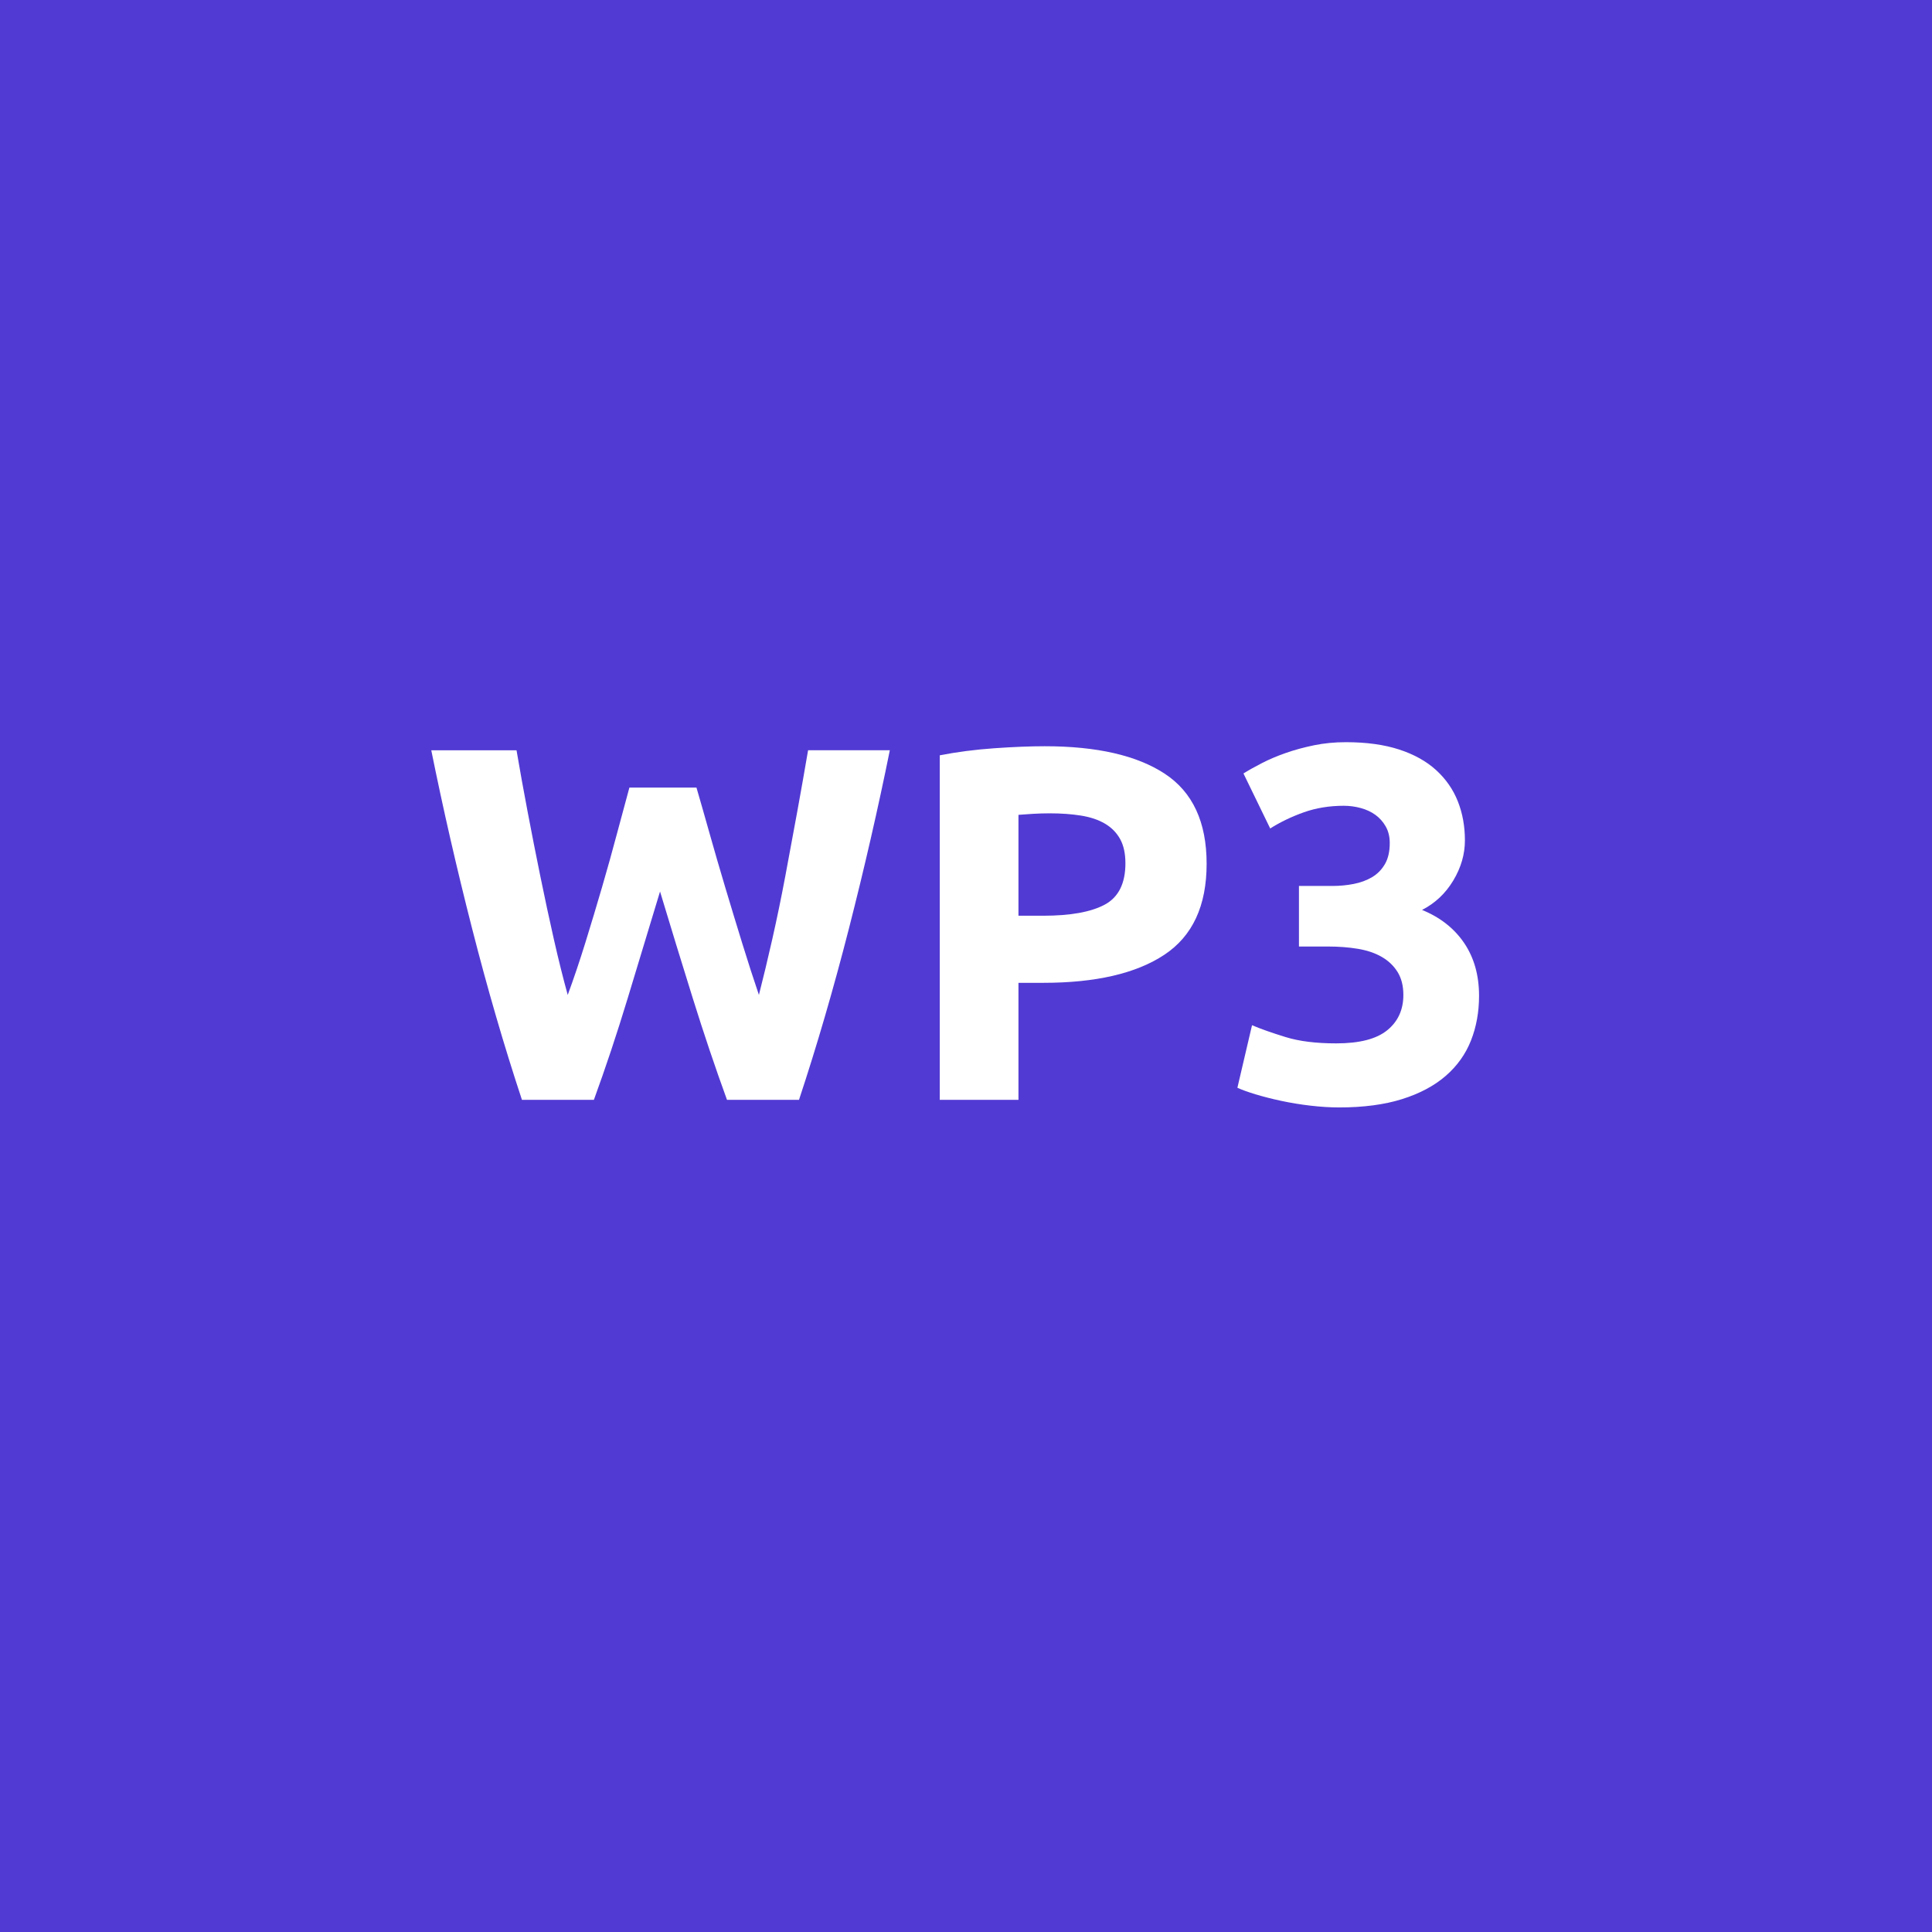 <?xml version="1.0" encoding="UTF-8"?> <!-- Generator: Adobe Illustrator 21.0.2, SVG Export Plug-In . SVG Version: 6.00 Build 0) --> <svg xmlns="http://www.w3.org/2000/svg" xmlns:xlink="http://www.w3.org/1999/xlink" version="1.1" id="Layer_1" x="0px" y="0px" viewBox="0 0 180 180" style="enable-background:new 0 0 180 180;" xml:space="preserve"> <style type="text/css"> .st0{fill:#513AD3;} .st1{fill:#FFFFFF;} </style> <rect class="st0" width="180" height="180"></rect> <g> <path class="st1" d="M64.888,73.379c0.375,1.285,0.79,2.734,1.243,4.347 c0.454,1.614,0.939,3.283,1.455,5.005c0.516,1.724,1.04,3.447,1.571,5.17 c0.532,1.724,1.048,3.321,1.549,4.793c0.409-1.598,0.826-3.336,1.251-5.217 c0.425-1.88,0.826-3.822,1.204-5.828c0.377-2.005,0.748-4.002,1.11-5.993 c0.362-1.989,0.701-3.908,1.016-5.757h7.616 C81.8,75.353,80.531,80.883,79.097,86.492c-1.435,5.61-2.987,10.936-4.657,15.98 h-6.707c-1.095-3.008-2.158-6.164-3.19-9.471 c-1.033-3.305-2.049-6.619-3.049-9.94c-1.004,3.322-2.008,6.635-3.012,9.94 c-1.004,3.307-2.055,6.463-3.152,9.471h-6.701 c-1.668-5.044-3.218-10.37-4.649-15.98c-1.432-5.608-2.698-11.139-3.8-16.591 h7.943C48.438,71.75,48.784,73.669,49.163,75.658 c0.377,1.99,0.771,3.988,1.181,5.993c0.409,2.005,0.826,3.948,1.251,5.828 c0.425,1.88,0.858,3.619,1.299,5.217c0.565-1.535,1.114-3.164,1.648-4.888 c0.533-1.723,1.052-3.446,1.554-5.17c0.502-1.723,0.965-3.384,1.389-4.982 s0.809-3.023,1.154-4.277H64.888z"></path> <path class="st1" d="M97.332,69.525c4.856,0,8.585,0.854,11.186,2.561 c2.601,1.708,3.901,4.505,3.901,8.39c0,3.917-1.316,6.745-3.948,8.483 c-2.632,1.739-6.392,2.609-11.28,2.609h-2.303v10.903h-7.332V70.371 c1.598-0.313,3.29-0.532,5.076-0.658C94.418,69.588,95.984,69.525,97.332,69.525z M97.802,75.776c-0.533,0-1.058,0.016-1.574,0.047 c-0.518,0.032-0.964,0.063-1.34,0.094v9.4h2.303 c2.538,0,4.449-0.345,5.734-1.034c1.284-0.689,1.927-1.974,1.927-3.854 c0-0.909-0.164-1.661-0.493-2.256s-0.799-1.073-1.41-1.434 c-0.611-0.36-1.355-0.611-2.232-0.752 C99.838,75.846,98.867,75.776,97.802,75.776z"></path> <path class="st1" d="M124.779,103.177c-0.846,0-1.739-0.055-2.679-0.165 c-0.94-0.109-1.85-0.258-2.727-0.446c-0.877-0.188-1.676-0.392-2.396-0.61 c-0.722-0.22-1.285-0.424-1.692-0.611l1.363-5.828 c0.814,0.345,1.856,0.713,3.126,1.104c1.269,0.393,2.843,0.588,4.723,0.588 c2.162,0,3.744-0.407,4.747-1.223c1.003-0.814,1.504-1.91,1.504-3.29 c0-0.846-0.181-1.559-0.54-2.138c-0.36-0.58-0.854-1.049-1.48-1.41 c-0.627-0.36-1.371-0.611-2.232-0.752c-0.862-0.141-1.778-0.211-2.75-0.211 h-2.726V82.543h3.102c0.689,0,1.355-0.062,1.998-0.188 c0.642-0.125,1.214-0.336,1.716-0.634c0.5-0.297,0.899-0.705,1.198-1.222 c0.297-0.517,0.446-1.167,0.446-1.95c0-0.595-0.126-1.112-0.376-1.551 c-0.251-0.438-0.572-0.799-0.964-1.081c-0.392-0.282-0.846-0.493-1.362-0.634 c-0.518-0.141-1.042-0.211-1.575-0.211c-1.348,0-2.593,0.204-3.736,0.611 c-1.144,0.408-2.186,0.909-3.125,1.504L115.85,72.062 c0.501-0.312,1.088-0.642,1.763-0.987c0.673-0.344,1.417-0.658,2.232-0.94 c0.814-0.282,1.684-0.517,2.608-0.705c0.924-0.188,1.903-0.282,2.938-0.282 c1.911,0,3.563,0.227,4.958,0.681c1.395,0.454,2.546,1.095,3.455,1.924 c0.908,0.829,1.582,1.799,2.021,2.91s0.658,2.323,0.658,3.637 c0,1.283-0.36,2.527-1.081,3.731c-0.721,1.204-1.691,2.119-2.914,2.745 c1.692,0.69,3,1.718,3.925,3.083c0.924,1.365,1.387,3.004,1.387,4.917 c0,1.506-0.252,2.895-0.752,4.165c-0.502,1.271-1.285,2.369-2.351,3.294 c-1.065,0.926-2.42,1.647-4.065,2.165 C128.986,102.917,127.035,103.177,124.779,103.177z"></path> </g> </svg> 